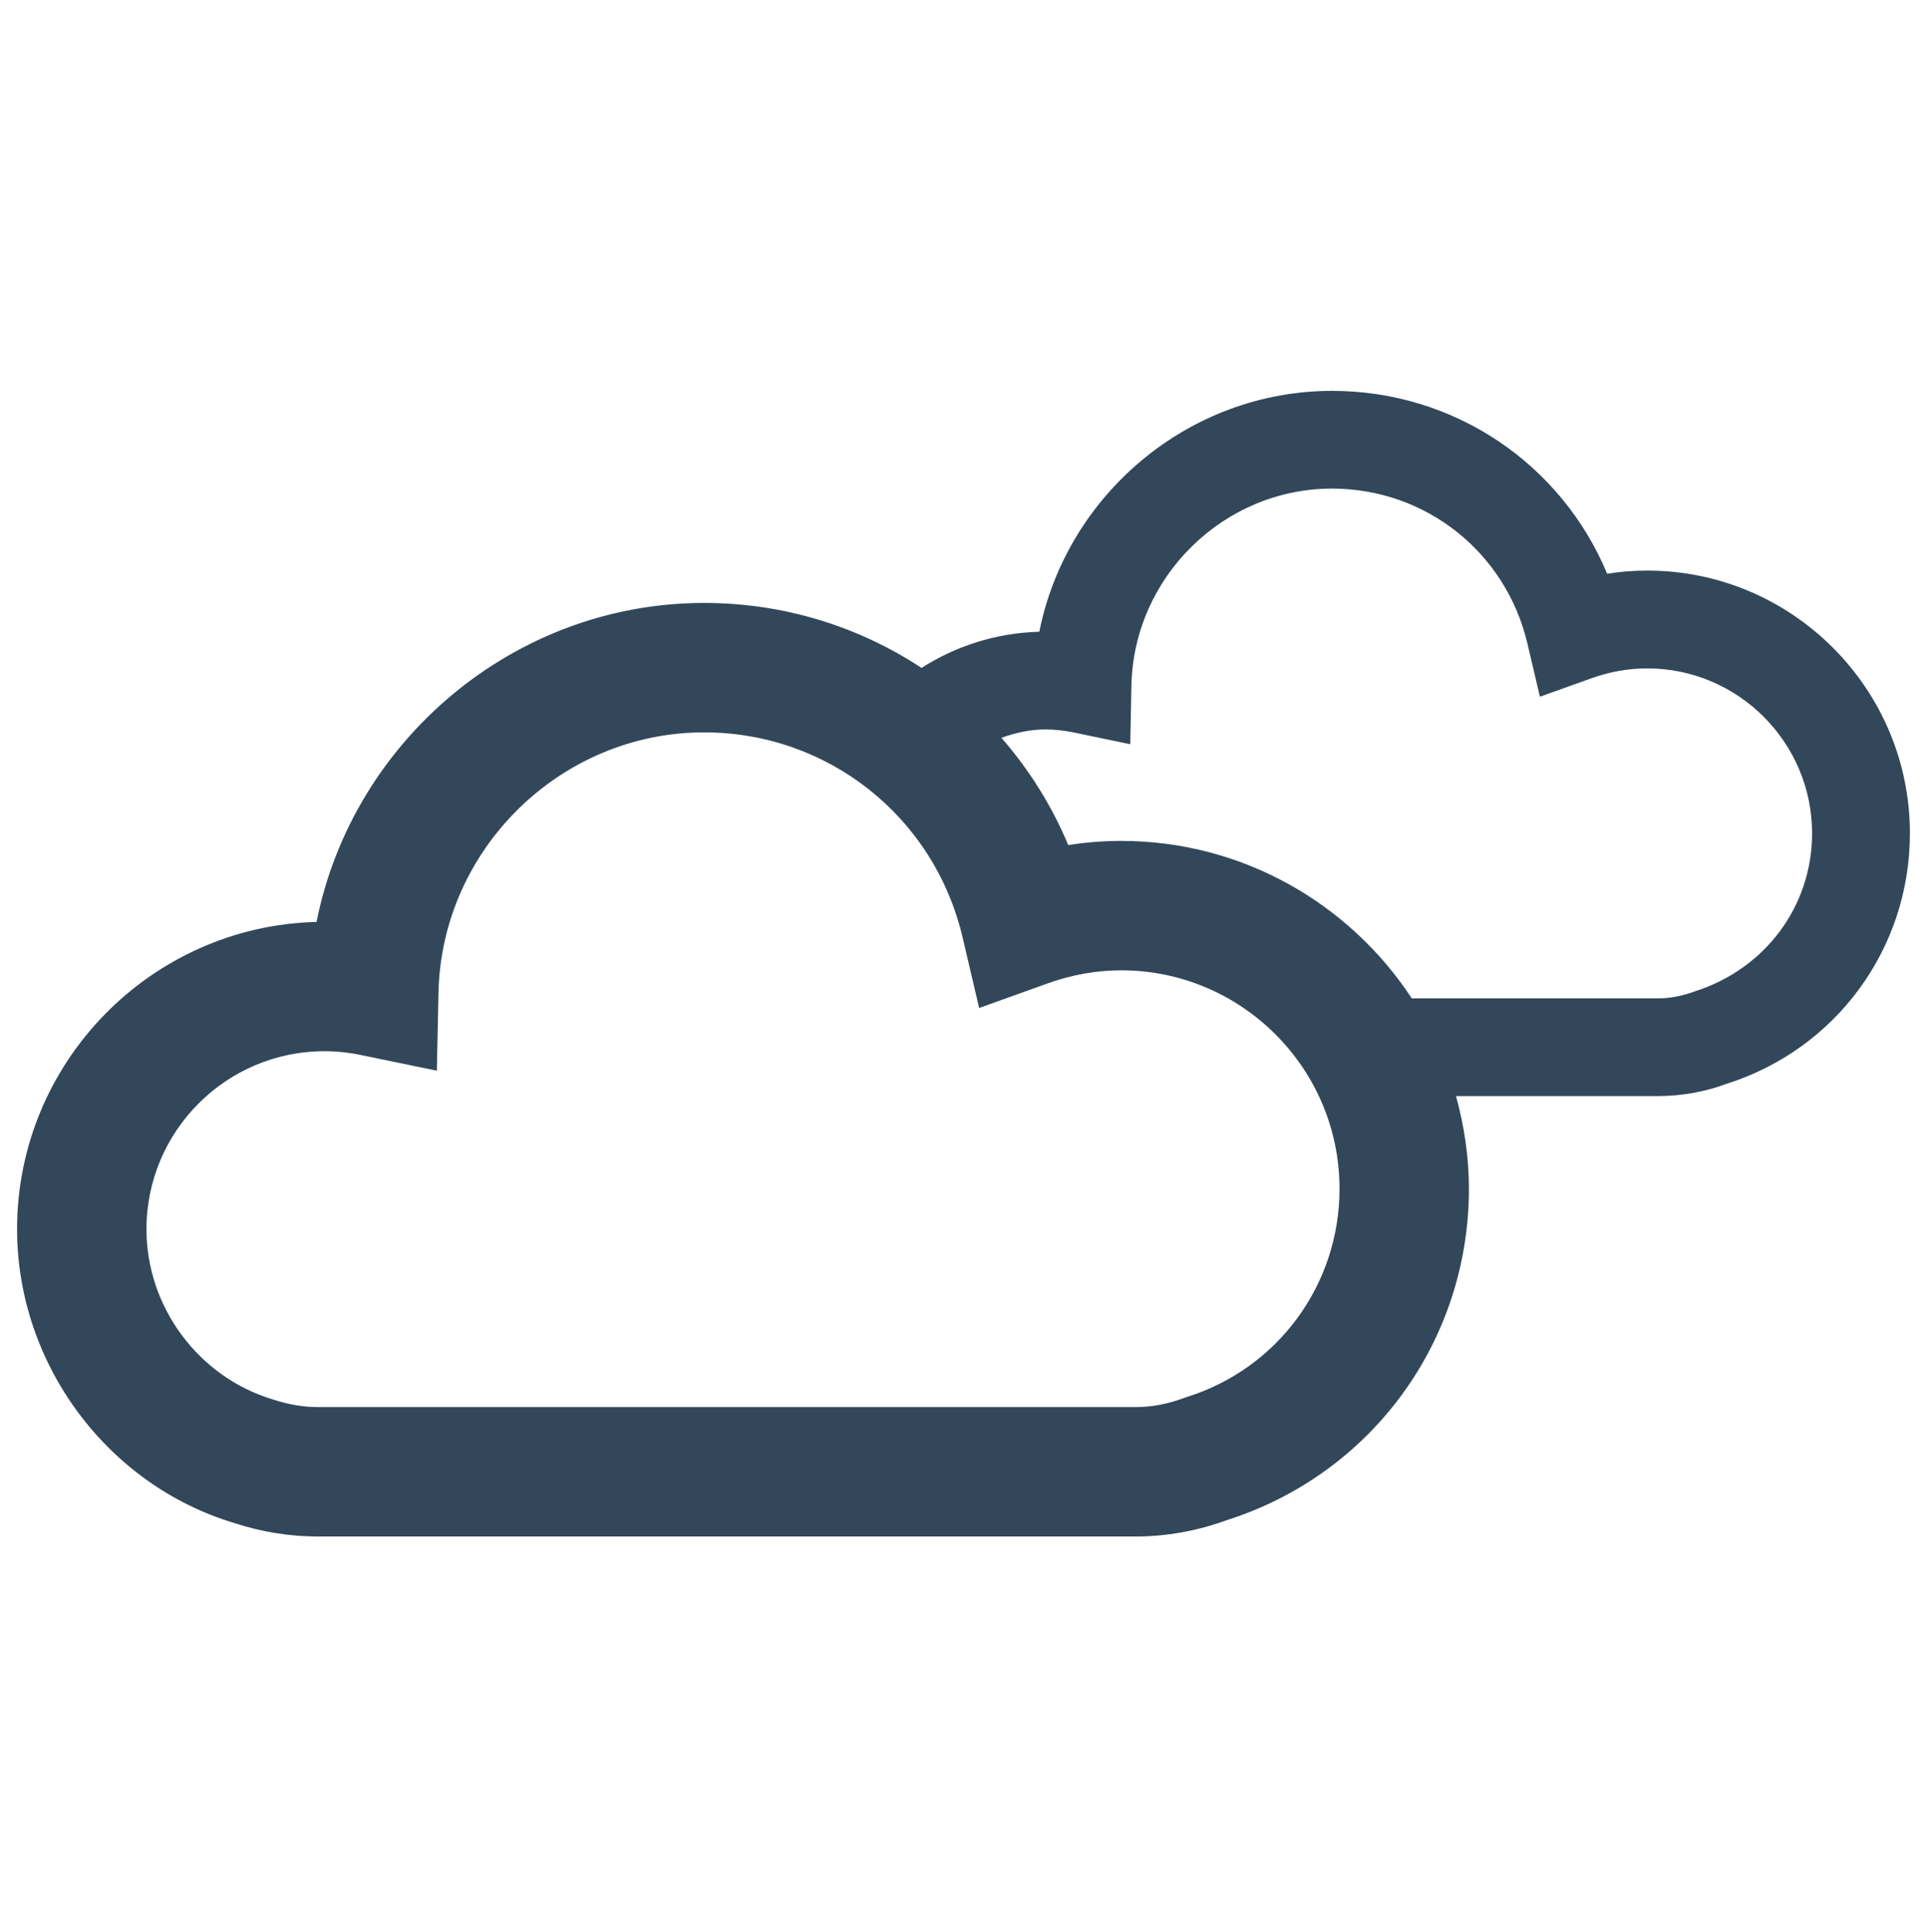 <?xml version="1.0" encoding="UTF-8"?> <svg xmlns="http://www.w3.org/2000/svg" width="400" height="401" viewBox="0 0 400 401" fill="none"> <path d="M351.68 205.789C349.209 206.702 346.671 207.199 344.126 207.199H293.056C280.15 187.559 257.939 174.519 232.732 174.519C229.059 174.519 225.387 174.808 221.741 175.386C218.303 167.127 213.556 159.647 207.868 153.12C210.722 152.093 213.744 151.388 216.967 151.388C218.88 151.388 220.794 151.596 222.661 151.965L234.619 154.456L234.854 142.263C235.331 119.729 254.004 101.398 276.504 101.398C295.943 101.398 312.595 114.612 317.054 133.554L319.652 144.593L330.355 140.765C334.129 139.402 338.036 138.717 341.924 138.717C360.778 138.717 376.148 154.087 376.148 172.948C376.148 187.975 366.526 201.089 351.68 205.789V205.789ZM246.37 289.929L245.685 290.164C242.381 291.399 239.024 292.024 235.64 292.024H66.071C63.029 292.024 59.987 291.527 56.684 290.452C41.207 285.806 30.403 271.276 30.403 255.094C30.403 234.742 46.981 218.164 67.333 218.164C69.851 218.164 72.396 218.426 74.887 218.949L90.68 222.206L91.016 206.078C91.62 176.252 116.356 151.992 146.148 151.992C171.852 151.992 193.916 169.483 199.811 194.535L203.249 209.193L217.416 204.11C222.452 202.297 227.589 201.377 232.732 201.377C257.724 201.377 278.055 221.736 278.055 246.701C278.055 266.582 265.305 283.973 246.37 289.929V289.929ZM341.924 118.419C339.137 118.419 336.358 118.627 333.605 119.071C324.11 96.281 301.899 81.12 276.504 81.12C246.712 81.12 221.398 102.734 215.738 131.11C206.74 131.352 198.401 134.078 191.29 138.617C178.257 130.036 162.727 125.134 146.148 125.134C106.674 125.134 73.182 153.751 65.708 191.332C31.296 192.199 3.545 220.474 3.545 255.094C3.545 283.026 22.218 308.159 48.606 316.075C54.273 317.942 60.149 318.882 66.071 318.882H235.64C242.119 318.882 248.545 317.727 254.763 315.451C284.797 305.849 304.914 278.259 304.914 246.701C304.914 240.04 303.913 233.587 302.235 227.477H344.126C349.109 227.477 354.064 226.557 358.314 224.959C381.103 217.774 396.453 196.892 396.453 172.948C396.453 142.887 371.978 118.419 341.924 118.419" fill="#32475A"></path> </svg> 